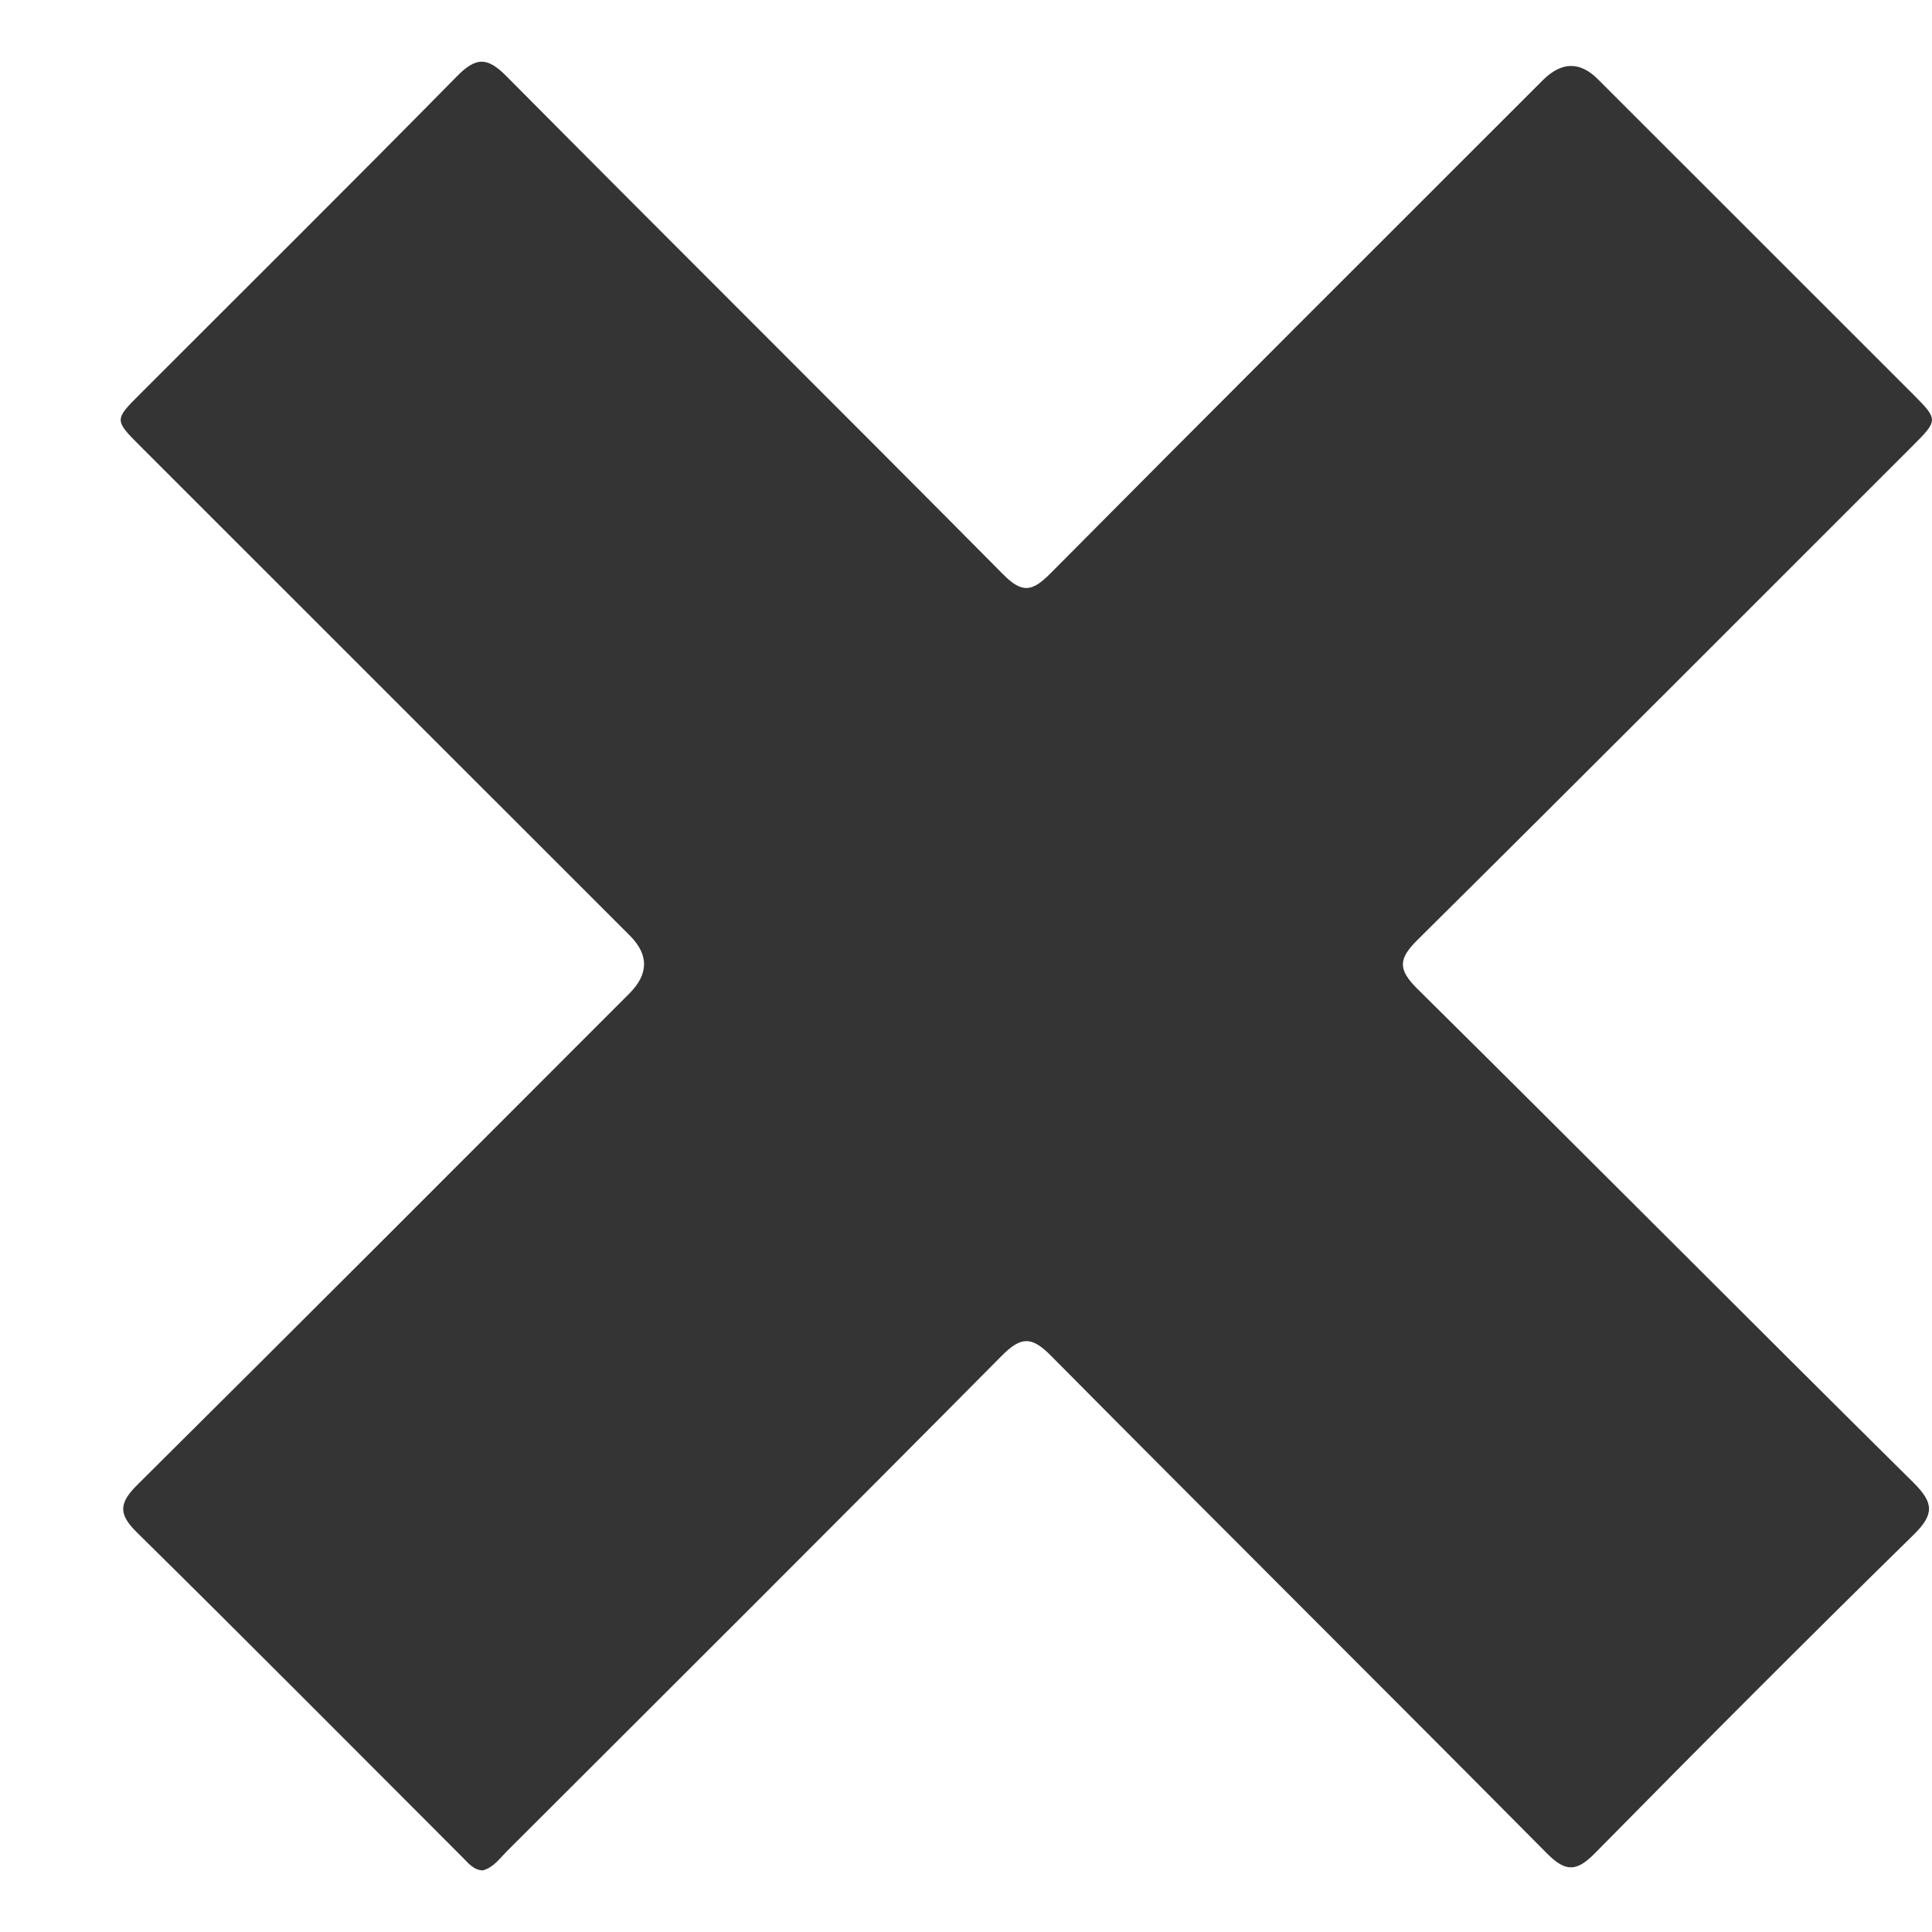 <svg width="16" height="16" viewBox="0 0 16 16" fill="none" xmlns="http://www.w3.org/2000/svg">
<g clip-path="url(#clip0_3239_19930)">
<path d="M3.998 15.49C3.918 15.486 3.875 15.425 3.826 15.377C2.929 14.48 2.036 13.58 1.133 12.69C0.974 12.534 0.99 12.443 1.139 12.295C2.5 10.944 3.855 9.586 5.21 8.23C5.373 8.068 5.375 7.907 5.216 7.748C3.866 6.398 2.515 5.048 1.164 3.697C0.945 3.478 0.945 3.477 1.164 3.259C2.038 2.384 2.917 1.513 3.784 0.632C3.943 0.47 4.036 0.471 4.195 0.632C5.562 2.01 6.94 3.377 8.307 4.756C8.462 4.913 8.546 4.903 8.696 4.752C10.052 3.385 11.416 2.025 12.777 0.664C12.932 0.51 13.083 0.507 13.232 0.655C14.102 1.524 14.971 2.393 15.84 3.262C16.054 3.477 16.054 3.478 15.832 3.7C14.47 5.061 13.11 6.425 11.743 7.78C11.585 7.936 11.571 8.023 11.736 8.187C13.111 9.547 14.473 10.919 15.847 12.279C16.014 12.445 16.021 12.54 15.849 12.709C14.96 13.58 14.082 14.461 13.208 15.348C13.058 15.5 12.968 15.506 12.813 15.351C11.446 13.972 10.069 12.605 8.702 11.226C8.542 11.064 8.454 11.069 8.296 11.228C6.935 12.601 5.565 13.966 4.197 15.332C4.137 15.392 4.087 15.466 3.998 15.49Z" fill="#343434"/>
</g>
<defs>
<clipPath id="clip0_3239_19930">
<rect width="15" height="14.979" fill="white" transform="translate(1 0.511)"/>
</clipPath>
</defs>
</svg>
